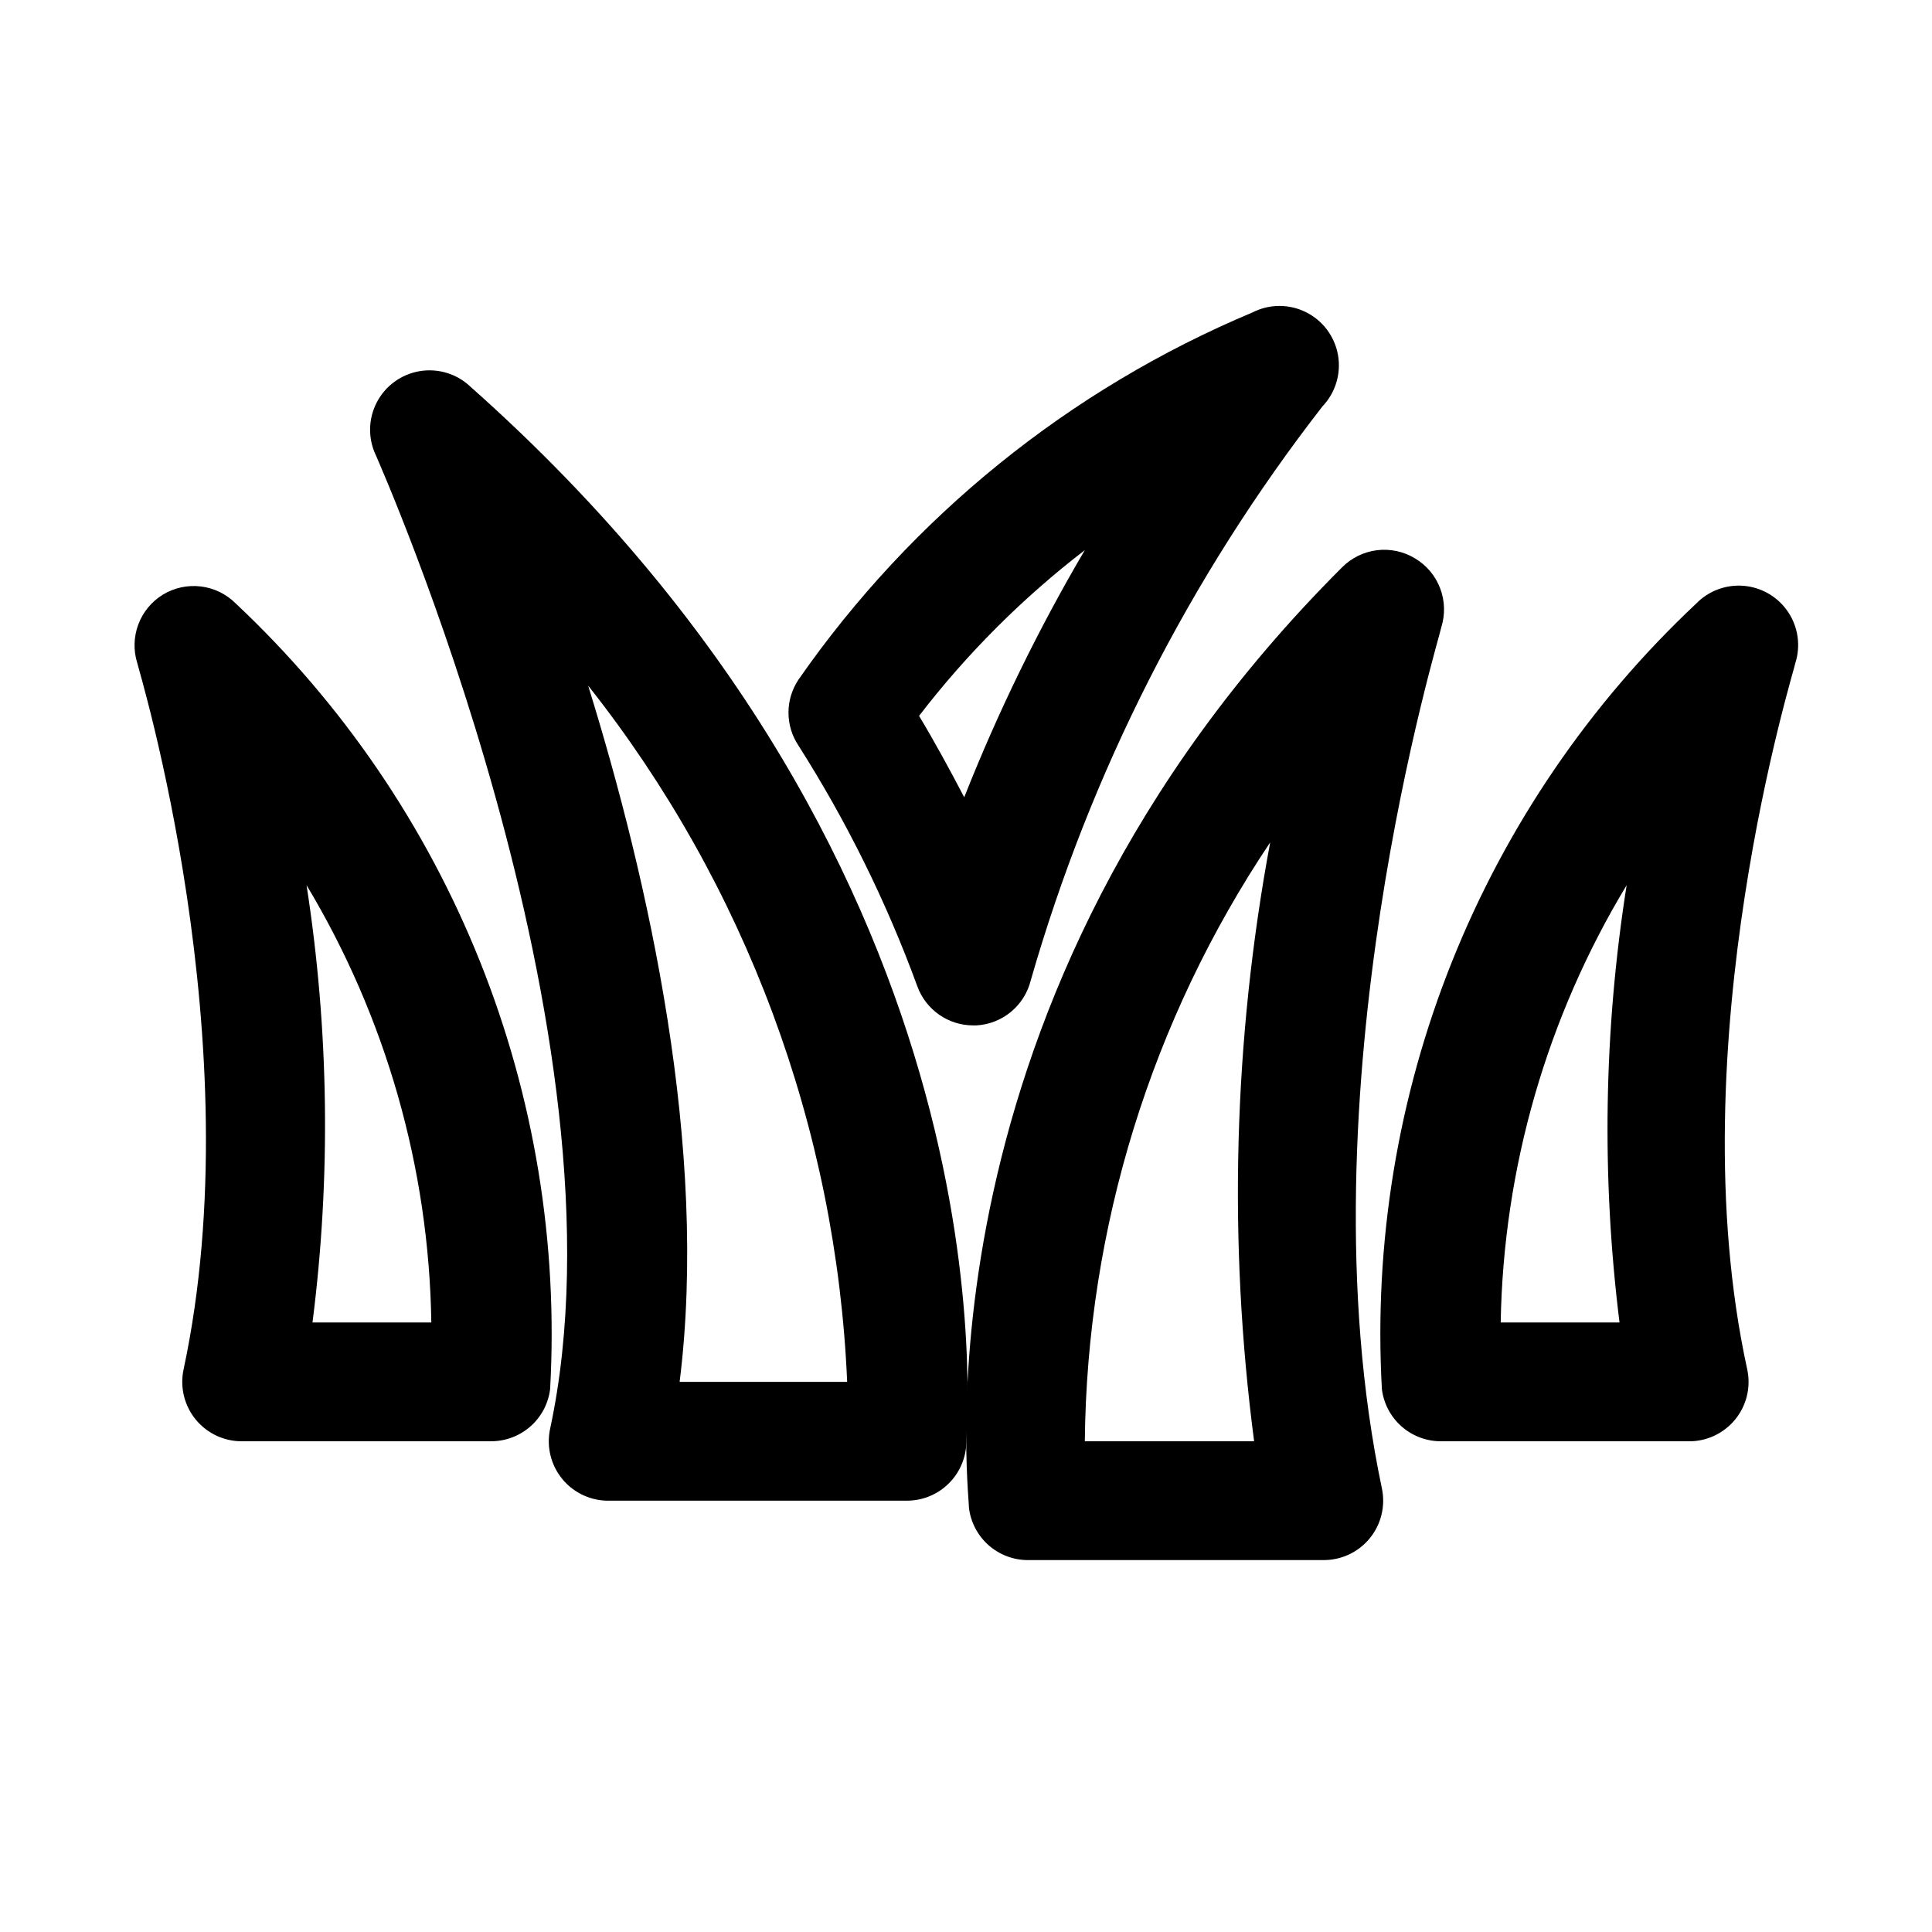 <?xml version="1.0" encoding="UTF-8"?>
<!-- Uploaded to: SVG Repo, www.svgrepo.com, Generator: SVG Repo Mixer Tools -->
<svg fill="#000000" width="800px" height="800px" version="1.1" viewBox="144 144 512 512" xmlns="http://www.w3.org/2000/svg">
 <g>
  <path d="m495.25 557.44h-78.719c-3.871 0.031-7.613-1.367-10.516-3.922-2.906-2.555-4.766-6.09-5.231-9.93 0-5.352-15.742-134.77 98.871-249.23l0.004-0.004c2.492-2.512 5.758-4.113 9.27-4.543 3.516-0.426 7.07 0.34 10.094 2.184 3.043 1.816 5.383 4.609 6.637 7.926 1.258 3.312 1.359 6.957 0.289 10.336 0 1.258-37.785 123.43-15.742 228.13 1.012 4.707-0.188 9.625-3.258 13.34-3.066 3.711-7.668 5.816-12.488 5.707zm-63.762-31.488h44.871-0.004c-6.914-52.793-5.481-106.35 4.254-158.7-31.484 46.988-48.559 102.14-49.121 158.7z"/>
  <path d="m591.61 525.95h-65.656c-3.867 0.031-7.609-1.367-10.512-3.922-2.906-2.555-4.766-6.09-5.231-9.93-2.141-38.668 4.203-77.34 18.594-113.29 14.387-35.957 36.469-68.328 64.691-94.844 3.32-3.418 8.012-5.144 12.754-4.703 4.742 0.445 9.031 3.012 11.66 6.984 2.633 3.973 3.32 8.922 1.879 13.461 0 0.945-31.488 101.39-12.754 187.2v0.004c1.016 4.707-0.184 9.625-3.254 13.34-3.07 3.711-7.672 5.816-12.488 5.707zm-49.91-31.488h31.488c-4.801-38.52-4.164-77.527 1.891-115.88-21.156 35.004-32.672 74.984-33.379 115.88z"/>
  <path d="m384.25 541.7h-78.719c-4.816 0.105-9.418-1.996-12.488-5.711s-4.269-8.629-3.258-13.34c22.355-103.91-45.5-256.31-46.129-257.89-2.164-4.465-2.102-9.684 0.176-14.094 2.273-4.406 6.492-7.484 11.383-8.305 4.894-0.82 9.887 0.711 13.473 4.133 146.11 129.73 131.31 275.05 131.31 281.19-0.43 3.867-2.277 7.441-5.184 10.027-2.906 2.59-6.668 4.008-10.562 3.984zm-60.141-31.488h44.398c-2.875-67.203-26.898-131.78-68.645-184.52 16.059 51.797 31.961 122.64 24.246 184.52z"/>
  <path d="m274.05 525.95h-65.652c-4.816 0.109-9.418-1.996-12.488-5.707-3.07-3.715-4.269-8.633-3.258-13.34 18.422-86.121-11.965-185.62-12.281-187.2-1.043-3.34-0.945-6.934 0.281-10.215 1.227-3.277 3.512-6.055 6.492-7.891 3.023-1.84 6.578-2.609 10.09-2.18 3.516 0.43 6.781 2.027 9.273 4.543 28.227 26.516 50.305 58.887 64.695 94.844 14.387 35.953 20.73 74.625 18.59 113.29-0.465 3.84-2.324 7.375-5.227 9.93-2.906 2.555-6.648 3.953-10.516 3.922zm-47.234-31.488h31.488c-0.609-40.863-12.016-80.84-33.062-115.88 5.949 38.363 6.481 77.367 1.574 115.88z"/>
  <path d="m401.89 415.74c-3.234 0-6.391-1-9.039-2.859-2.648-1.859-4.66-4.488-5.758-7.531-8.176-22.324-18.73-43.703-31.488-63.762-1.727-2.59-2.648-5.629-2.648-8.738 0-3.113 0.922-6.152 2.648-8.738 30.051-43.191 71.77-76.938 120.29-97.301 4.449-2.281 9.719-2.312 14.195-0.086 4.477 2.227 7.633 6.449 8.496 11.375 0.863 4.926-0.664 9.969-4.117 13.59-35.215 45.309-61.453 96.93-77.301 152.09-0.809 3.285-2.652 6.223-5.262 8.379-2.609 2.156-5.844 3.414-9.223 3.586zm-14.328-82.027c4.25 7.086 8.188 14.328 11.965 21.57h0.004c8.945-22.625 19.629-44.523 31.961-65.496-16.492 12.672-31.258 27.438-43.926 43.926z"/>
 </g>
</svg>